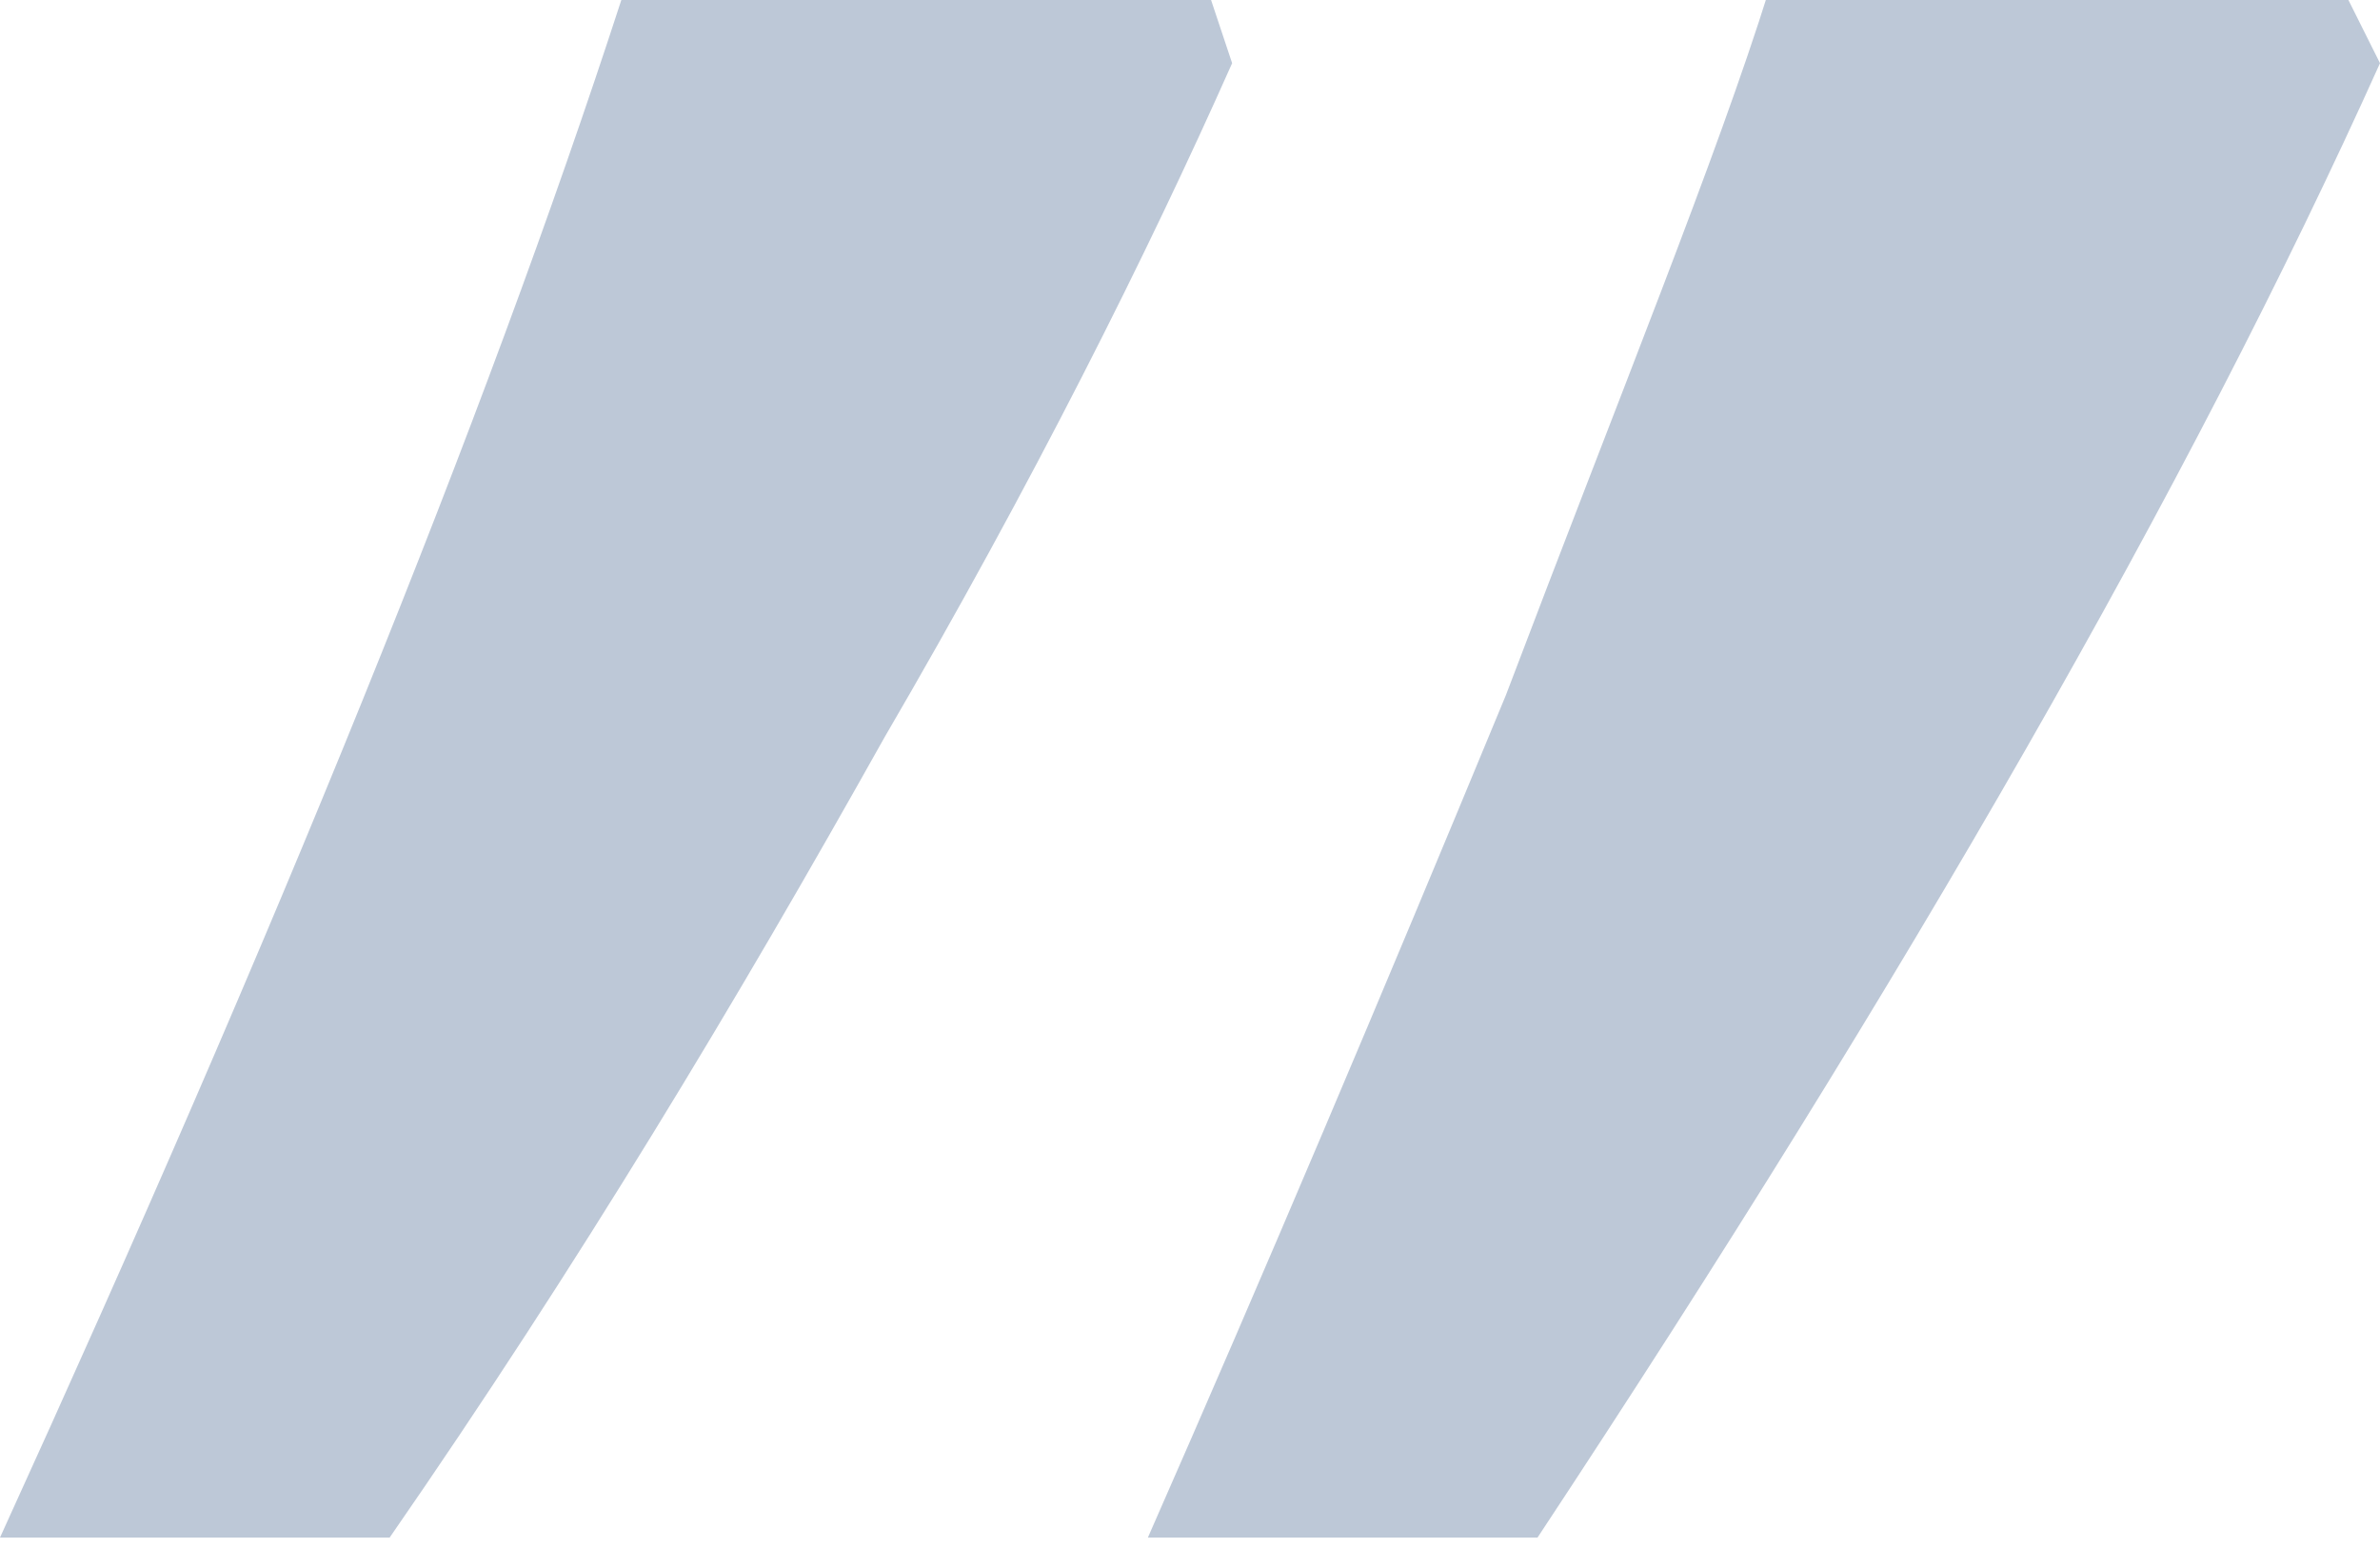 <svg xmlns="http://www.w3.org/2000/svg" viewBox="0 0 22.6 14.7" enable-background="new 0 0 22.6 14.7"><style type="text/css">.st0{fill:#BDC8D7;}</style><path d="M11.5 0l.2.6c-.8 1.8-1.9 4-3.3 6.4-1.4 2.5-2.9 5-4.7 7.6H0C2.6 8.9 4.6 4 5.9 0h5.6zm10.8 0l.3.6c-1.8 4-4.5 8.7-8 14h-3.7c1.1-2.5 2.2-5.1 3.4-8 1.1-2.9 2-5.1 2.5-6.7h5.5z" class="st0"/></svg>